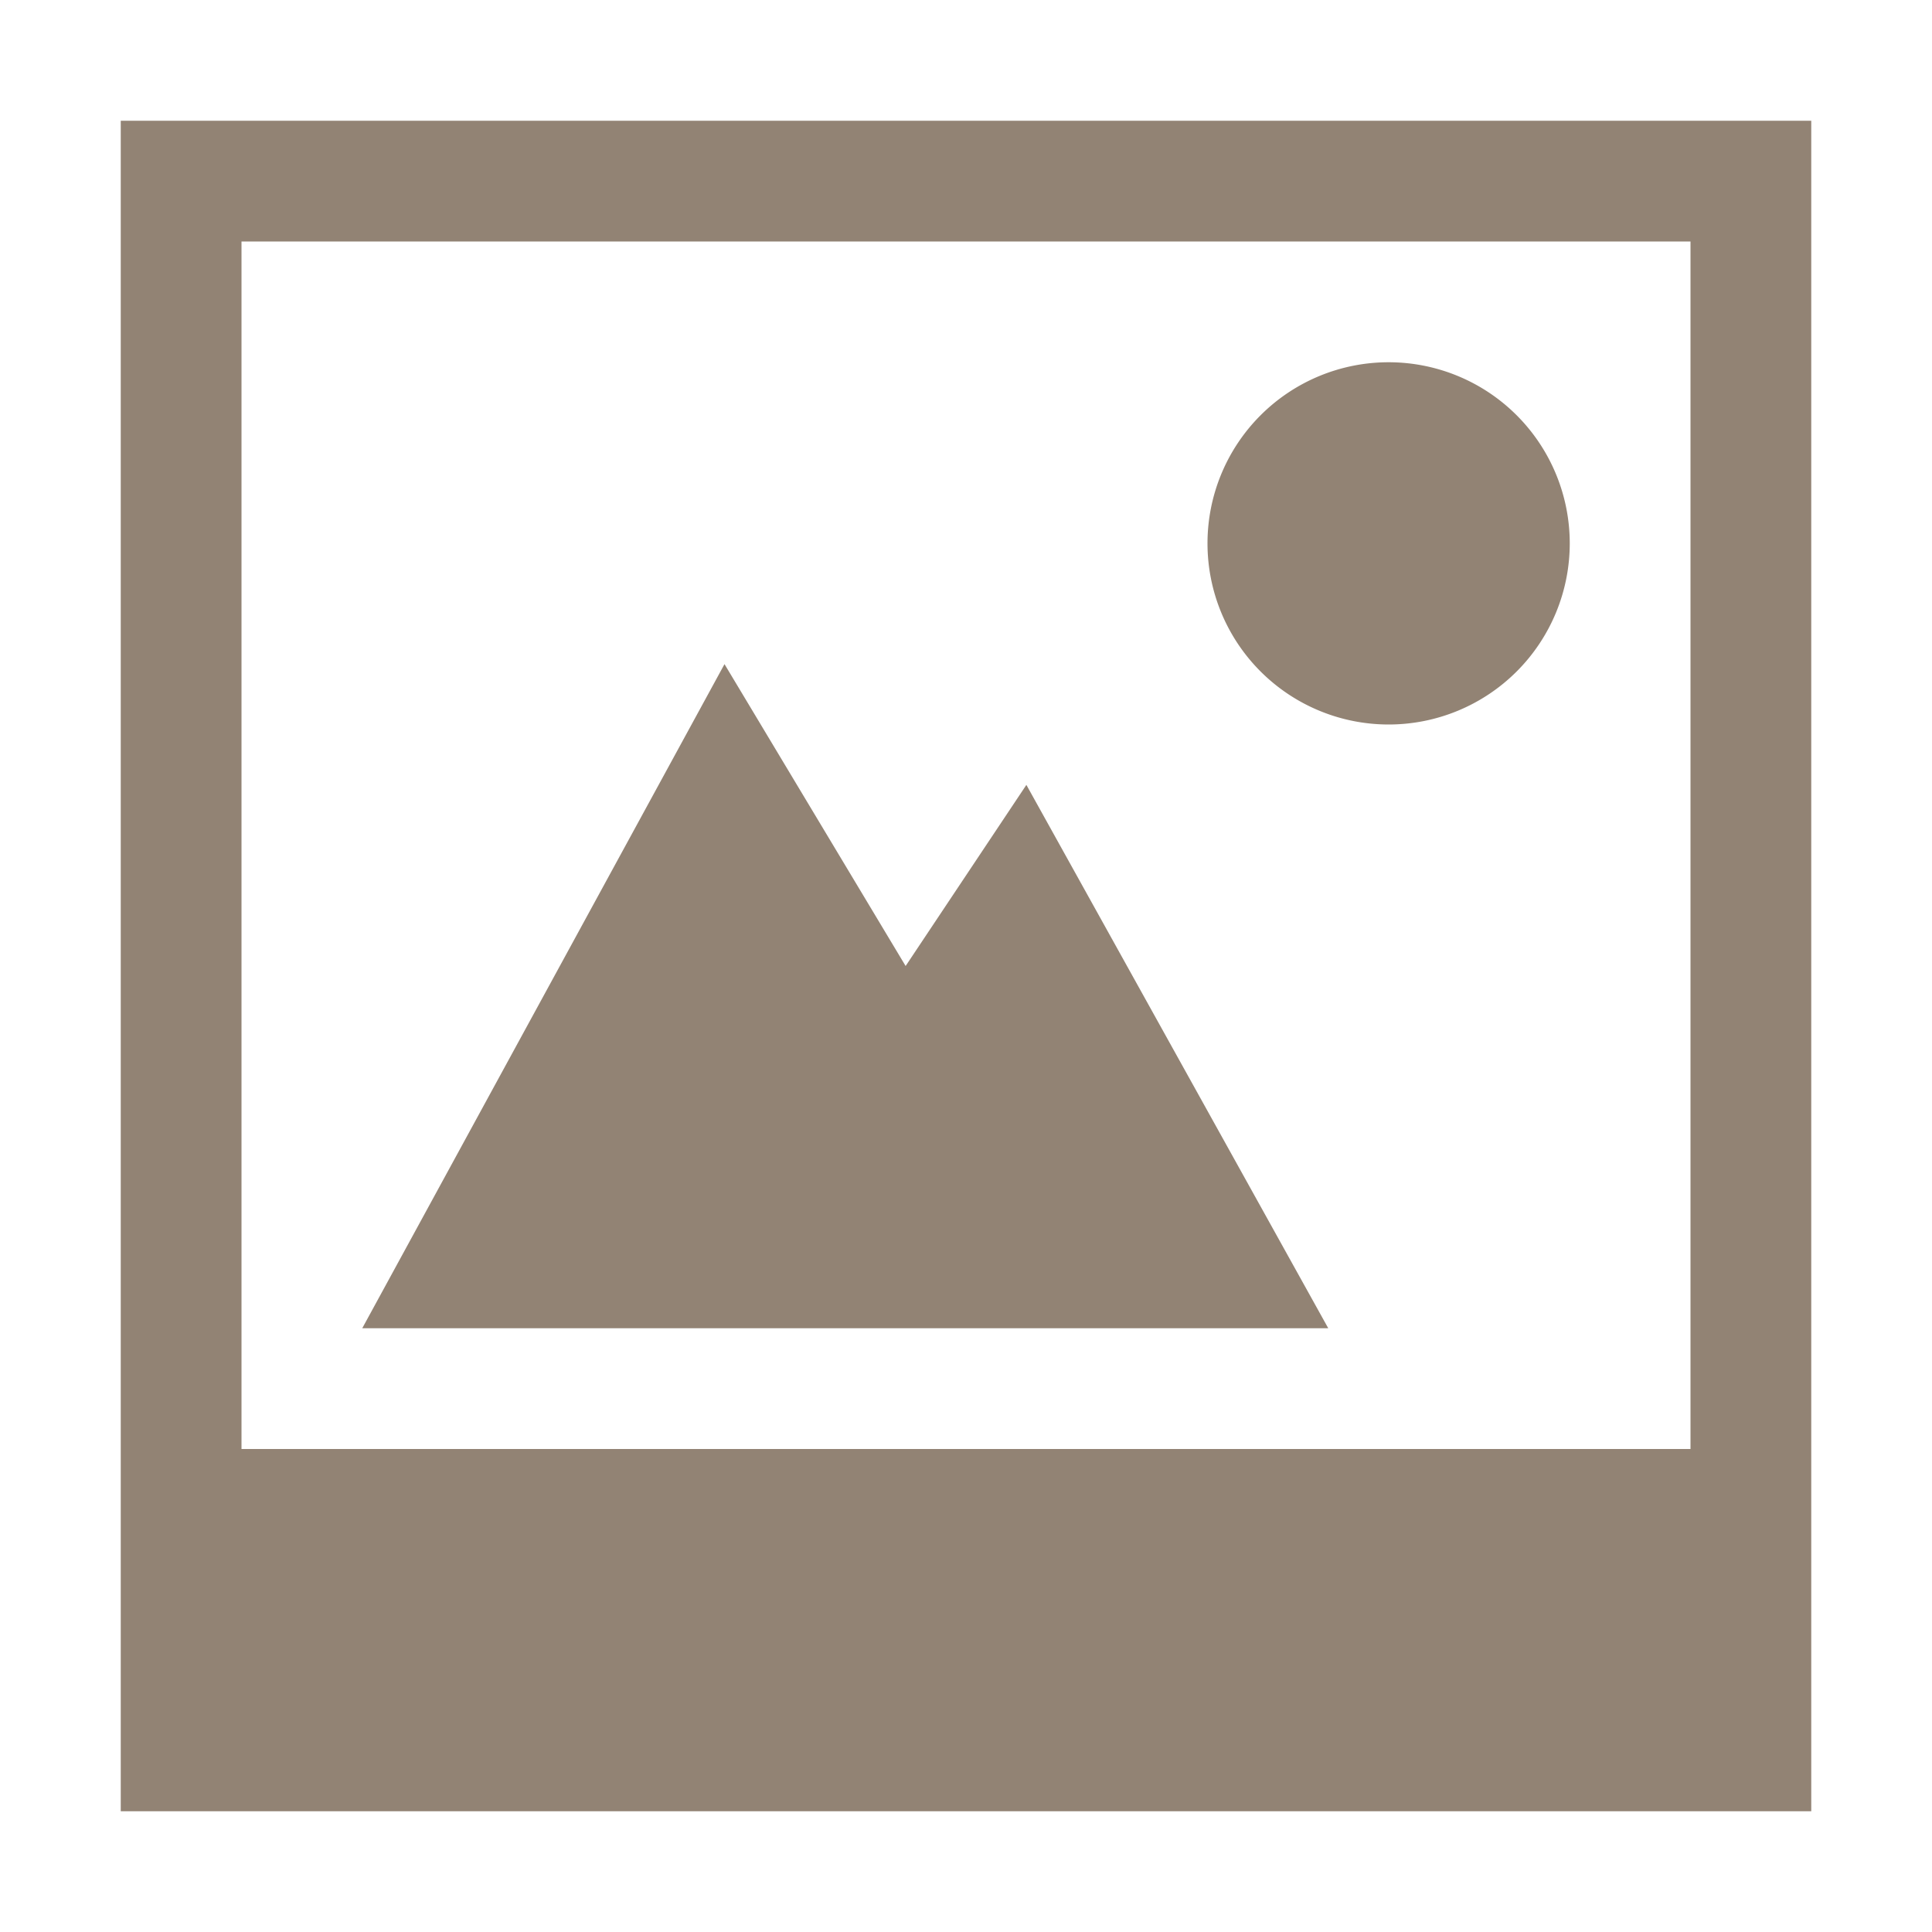 <svg xmlns="http://www.w3.org/2000/svg" width="16" height="16">
 <g color="#000" transform="translate(-552 -32)">
  <path fill="#928374" d="M563.5 35a1.5 1.5 0 1 0 0 3 1.5 1.5 0 0 0 0-3z" overflow="visible"/>
  <path fill="#928374" d="M553 33v14h14V33zm1 1h12v10h-12z" overflow="visible"/>
  <path fill="#928374" d="M558 37.5l-3 5.5h8l-2.5-4.5-1 1.5z" overflow="visible"/>
 </g>
</svg>
